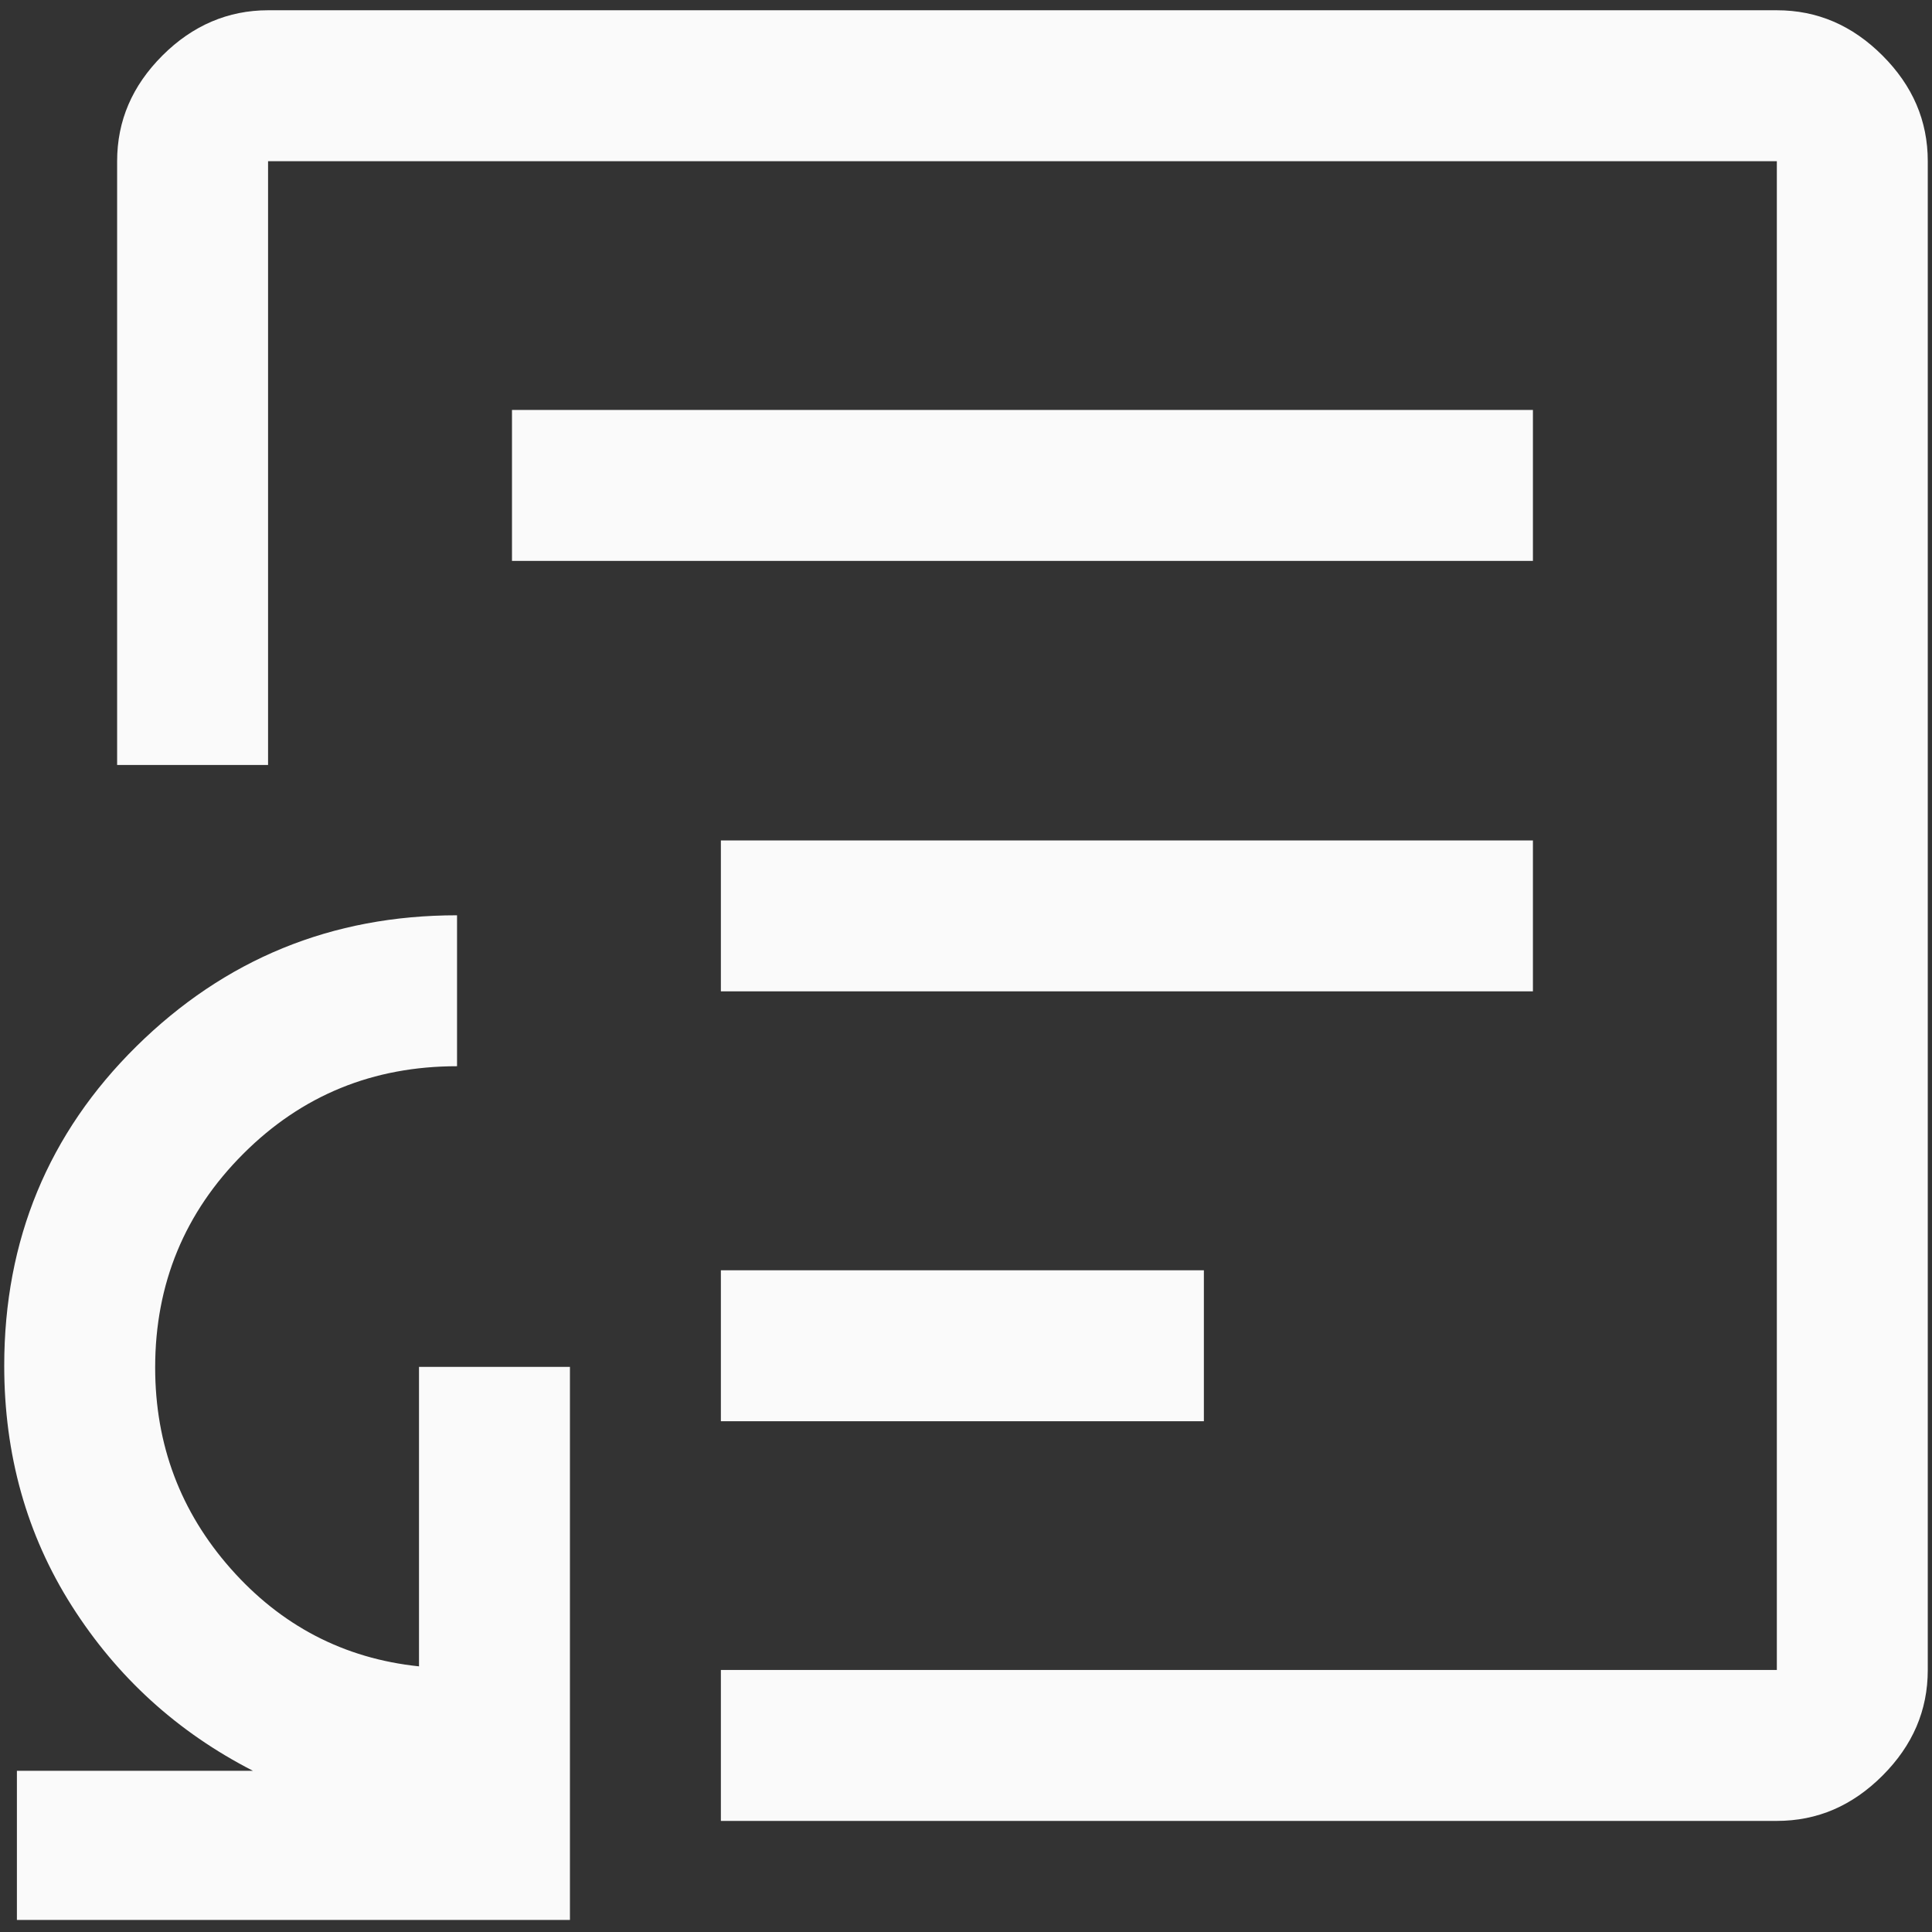 <?xml version="1.0" encoding="UTF-8"?> <svg xmlns="http://www.w3.org/2000/svg" id="Layer_1" data-name="Layer 1" viewBox="0 0 32 32"><rect x="0" y="0" width="32" height="32" fill="#333333" stroke="none"/><defs><style> .cls-1 { fill: #fafafa; } </style></defs><path class="cls-1" d="M11.94,23.54h8v-2.5h-8v2.5ZM11.94,16.42h13.45v-2.5h-13.45v2.5ZM8.48,9.29h16.91v-2.5H8.48v2.5ZM.28,31.83v-2.5h3.91c-1.25-.64-2.25-1.55-3-2.73S.07,24.09.07,22.62c0-2.08.73-3.85,2.19-5.29,1.46-1.44,3.23-2.17,5.31-2.17v2.5c-1.39,0-2.57.48-3.54,1.45-.97.97-1.46,2.15-1.46,3.54,0,1.28.42,2.39,1.25,3.33s1.87,1.49,3.12,1.62v-4.96h2.5v9.16H.28ZM11.94,30.16v-2.5h17.49V2.67H4.44v10H1.94V2.67c0-.67.25-1.25.75-1.75S3.78.17,4.44.17h24.99c.67,0,1.25.25,1.75.75s.75,1.08.75,1.75v24.99c0,.67-.25,1.25-.75,1.75s-1.08.75-1.75.75H11.94Z"></path></svg> 